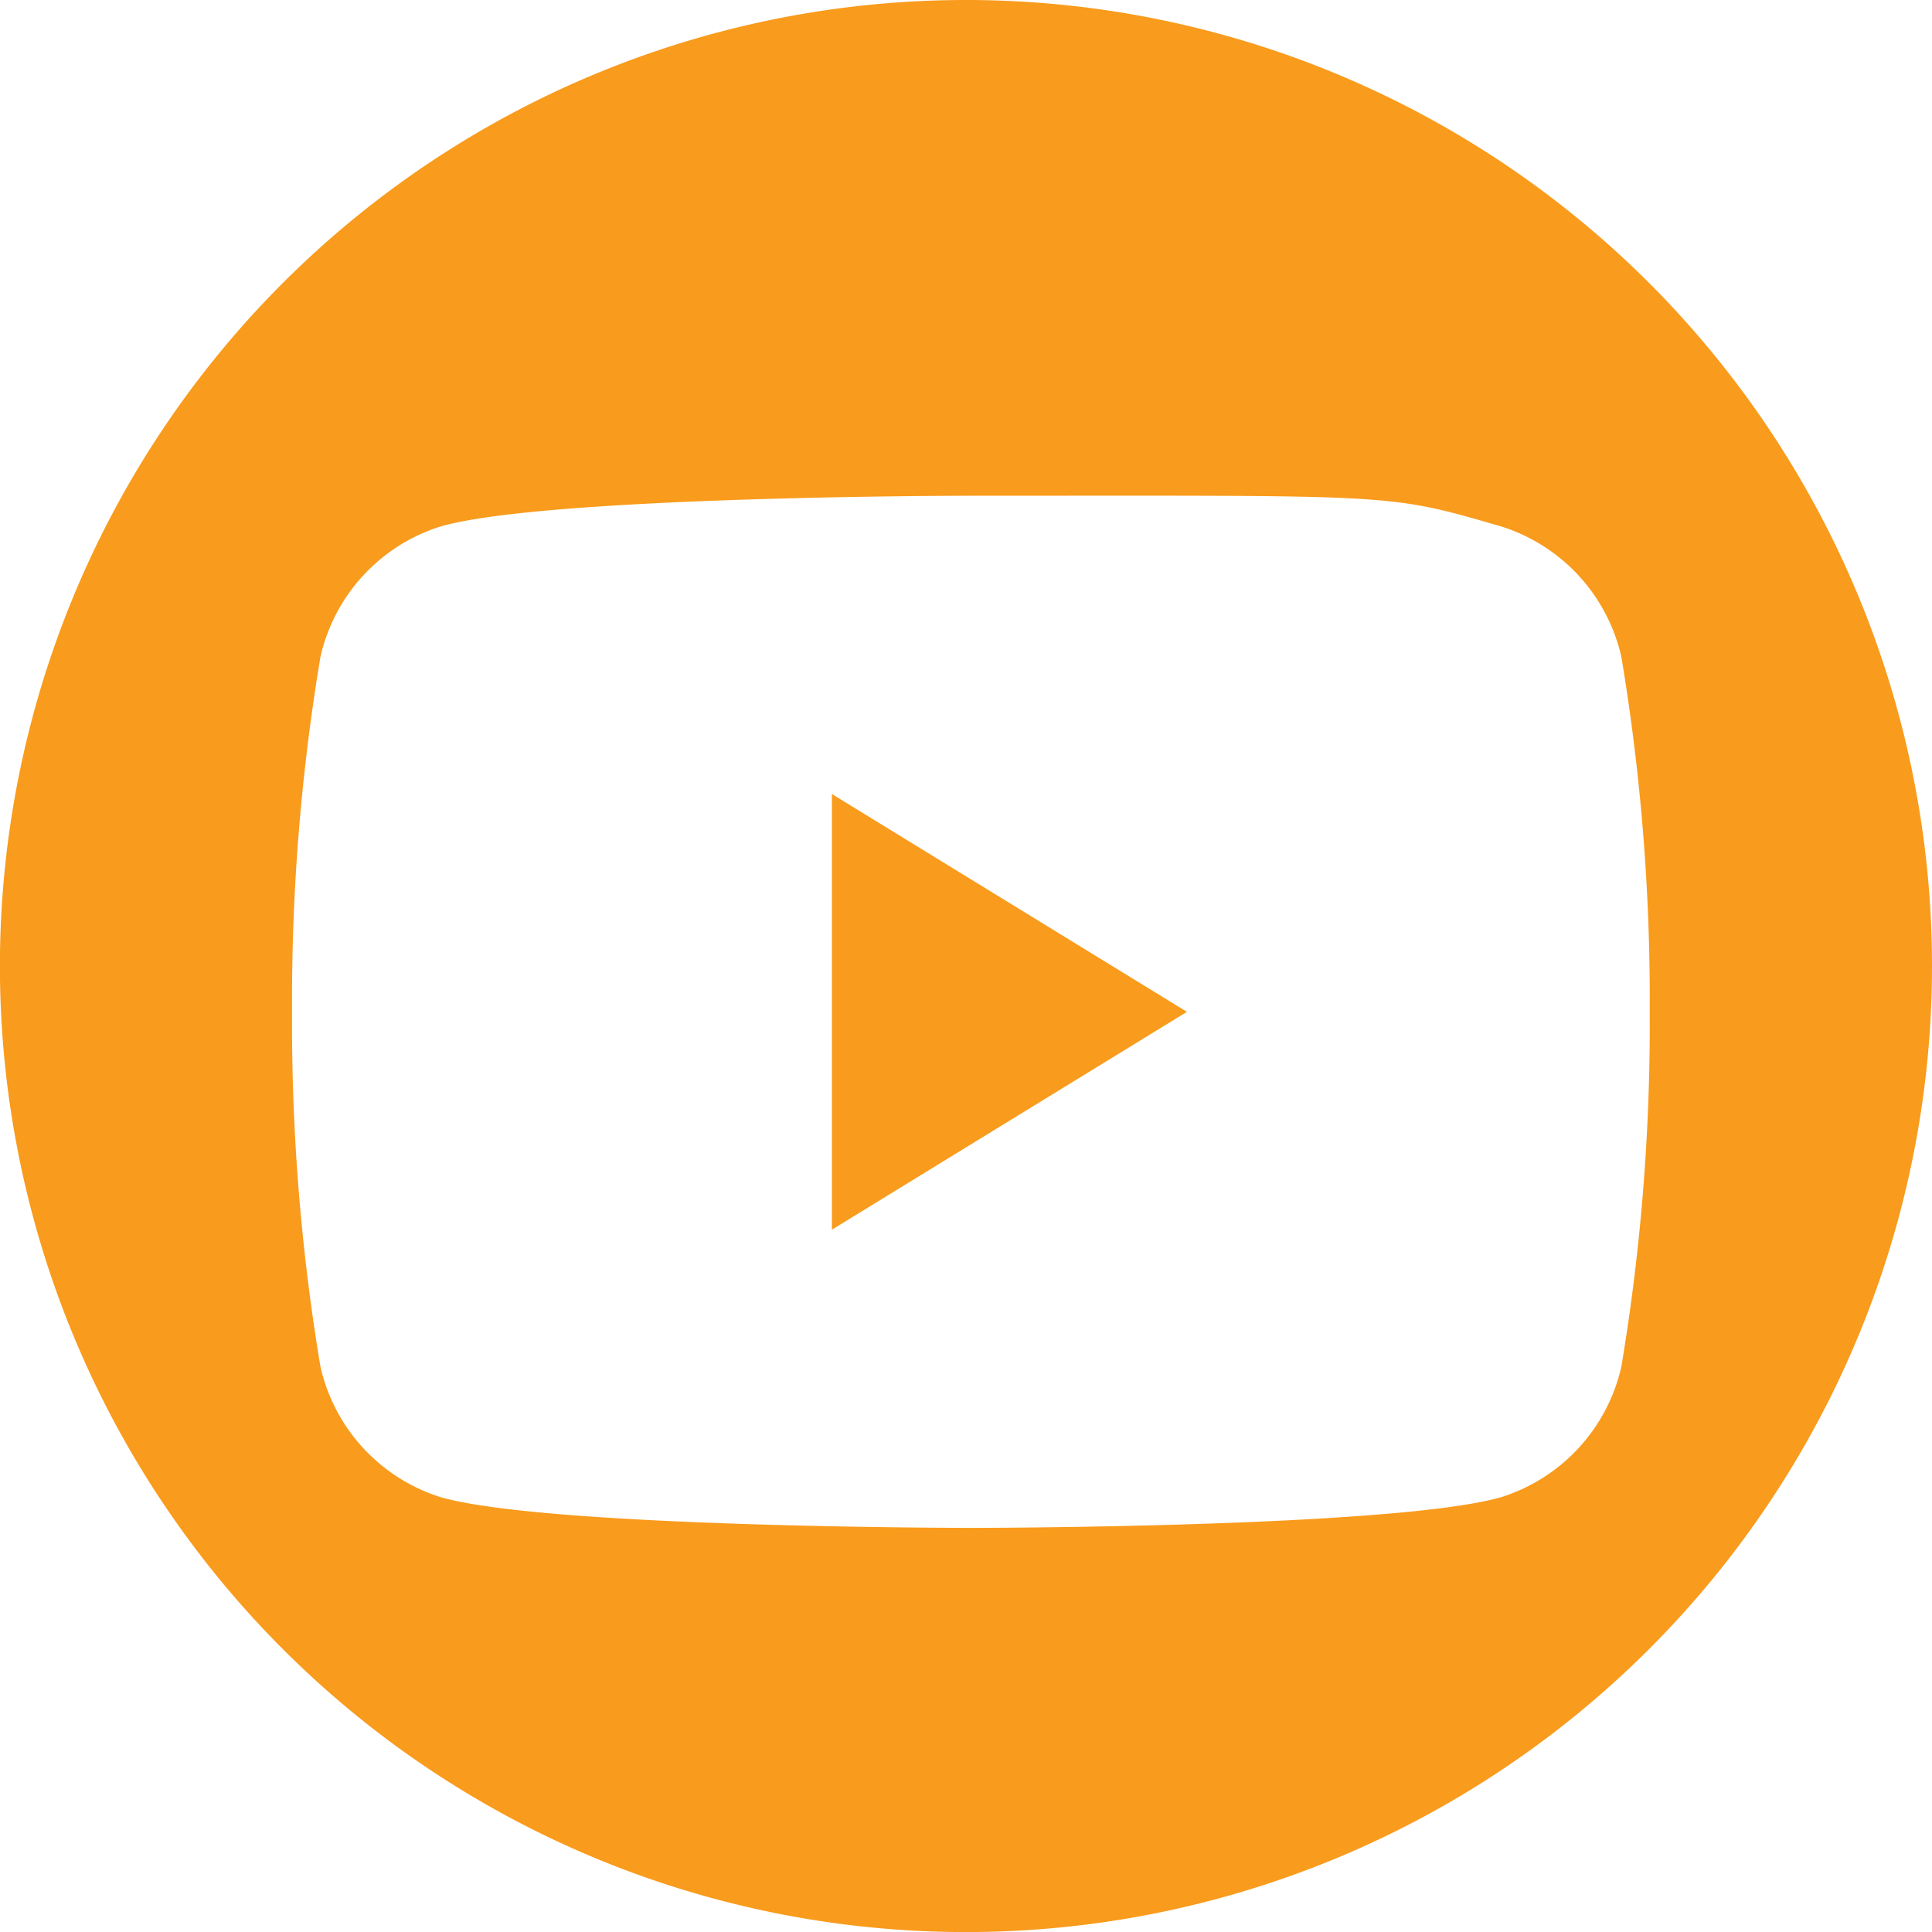 <svg xmlns="http://www.w3.org/2000/svg" width="25.811" height="25.812" viewBox="0 0 25.811 25.812">
  <g id="Group_192" data-name="Group 192" transform="translate(-138.624 0)">
    <path id="Path_1045" data-name="Path 1045" d="M178.811,18.488l4.743-2.91-4.743-2.91Z" transform="translate(-29.073 -2.06)" fill="#f99b1c"/>
    <path id="Path_1046" data-name="Path 1046" d="M178.444,0A12.906,12.906,0,1,0,191.35,12.905,12.905,12.905,0,0,0,178.444,0M185.6,20c-1.415.412-7.09.412-7.09.412s-5.674,0-7.09-.412a2.378,2.378,0,0,1-1.6-1.742,27.759,27.759,0,0,1-.379-4.741,27.772,27.772,0,0,1,.379-4.741,2.375,2.375,0,0,1,1.6-1.741c1.415-.412,7.09-.412,7.09-.412,5.719,0,5.539-.039,7.09.412a2.377,2.377,0,0,1,1.6,1.741,27.772,27.772,0,0,1,.379,4.741,27.759,27.759,0,0,1-.379,4.741A2.379,2.379,0,0,1,185.6,20" transform="translate(-26.915 0)" fill="#f99b1c"/>
  </g>
</svg>
